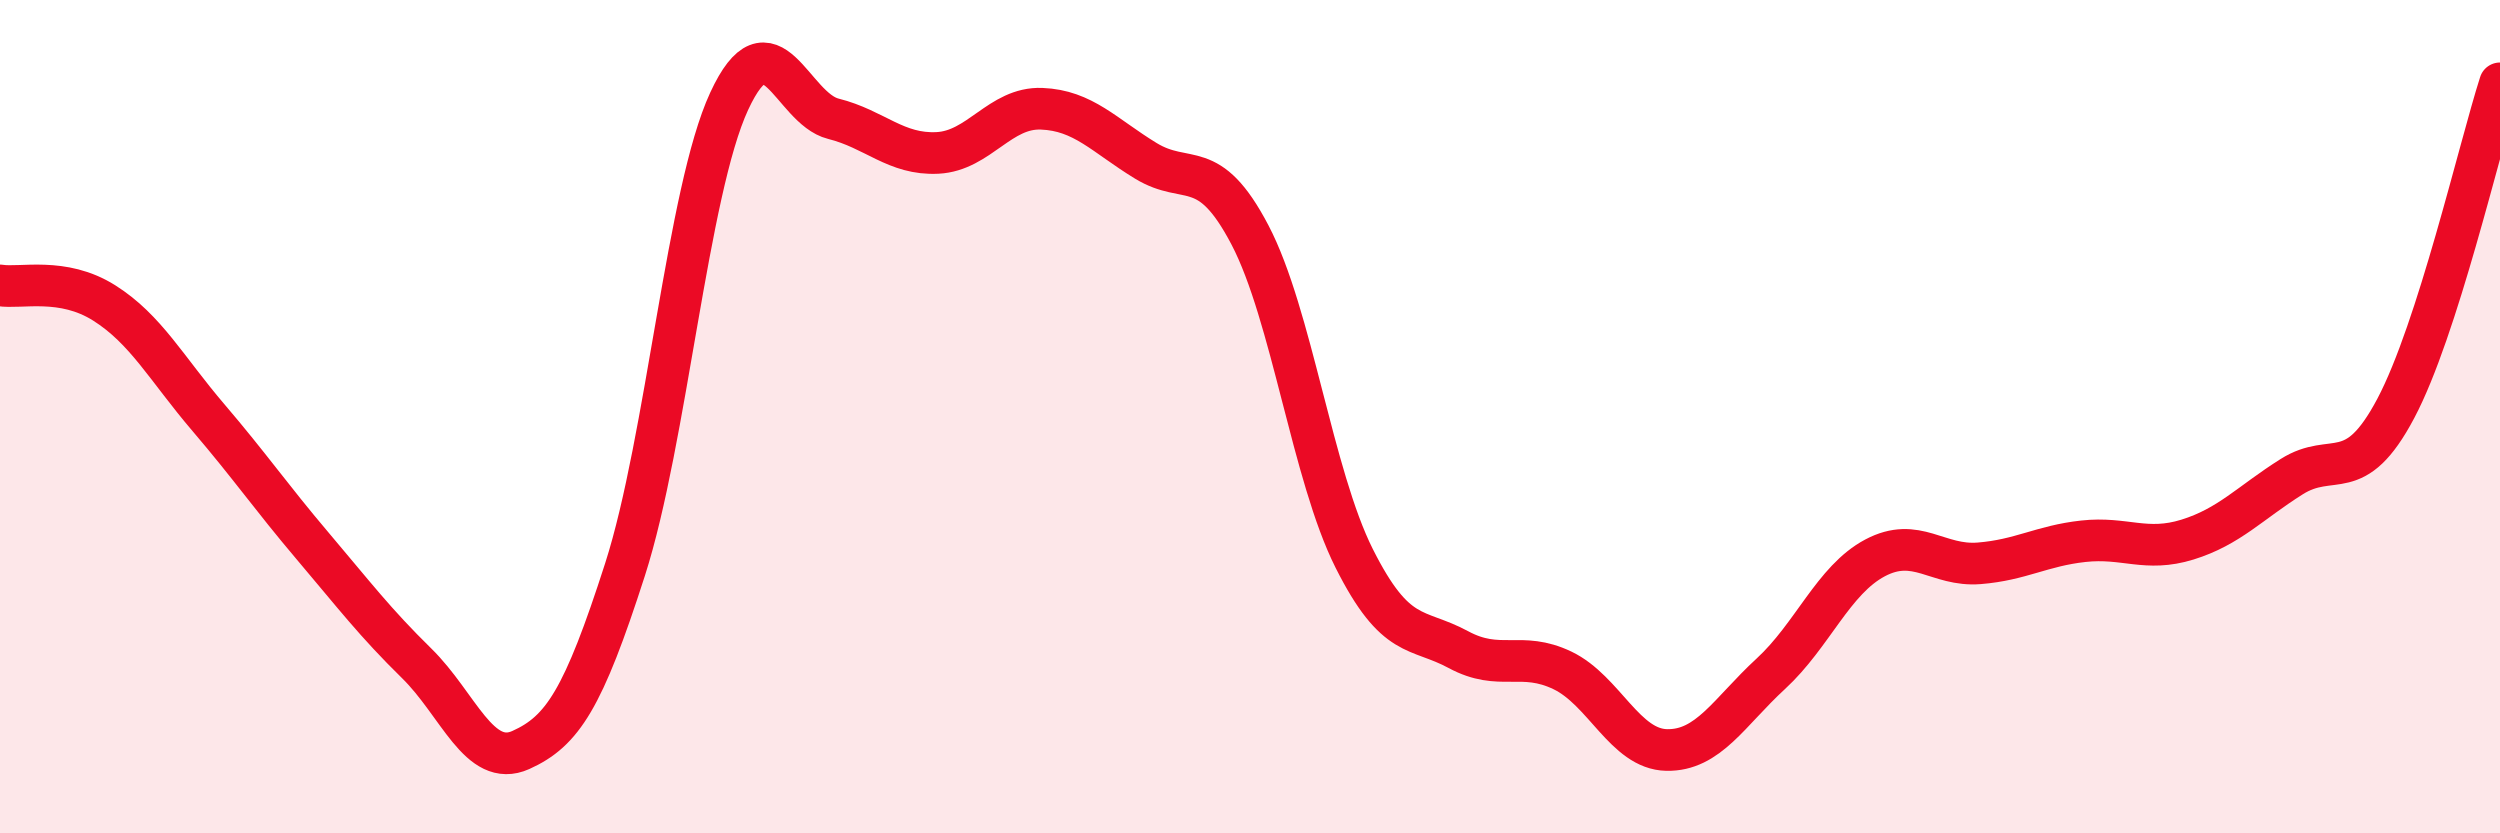 
    <svg width="60" height="20" viewBox="0 0 60 20" xmlns="http://www.w3.org/2000/svg">
      <path
        d="M 0,6.85 C 0.5,6.93 1.5,6.64 2.5,7.27 C 3.5,7.9 4,8.85 5,10.02 C 6,11.19 6.5,11.92 7.5,13.1 C 8.5,14.28 9,14.94 10,15.92 C 11,16.9 11.5,18.45 12.5,18 C 13.5,17.55 14,16.78 15,13.67 C 16,10.56 16.5,4.59 17.5,2.43 C 18.5,0.27 19,2.6 20,2.85 C 21,3.1 21.5,3.72 22.5,3.67 C 23.5,3.62 24,2.57 25,2.61 C 26,2.65 26.5,3.25 27.5,3.86 C 28.5,4.47 29,3.73 30,5.64 C 31,7.55 31.5,11.41 32.5,13.4 C 33.5,15.39 34,15.05 35,15.59 C 36,16.13 36.5,15.61 37.5,16.09 C 38.5,16.57 39,17.98 40,18 C 41,18.02 41.5,17.09 42.5,16.17 C 43.5,15.25 44,13.92 45,13.39 C 46,12.86 46.5,13.6 47.5,13.52 C 48.5,13.44 49,13.1 50,12.99 C 51,12.88 51.5,13.26 52.5,12.95 C 53.5,12.64 54,12.07 55,11.44 C 56,10.81 56.5,11.69 57.5,9.8 C 58.5,7.91 59.5,3.56 60,2L60 20L0 20Z"
        fill="#EB0A25"
        opacity="0.1"
        stroke-linecap="round"
        stroke-linejoin="round"
      />
      <path
        d="M 0,6.85 C 0.5,6.93 1.5,6.64 2.5,7.27 C 3.5,7.9 4,8.85 5,10.02 C 6,11.19 6.5,11.92 7.5,13.1 C 8.5,14.28 9,14.94 10,15.92 C 11,16.9 11.5,18.45 12.5,18 C 13.5,17.55 14,16.78 15,13.67 C 16,10.56 16.5,4.59 17.5,2.43 C 18.5,0.27 19,2.6 20,2.85 C 21,3.1 21.5,3.72 22.5,3.67 C 23.5,3.62 24,2.57 25,2.61 C 26,2.65 26.5,3.25 27.5,3.86 C 28.5,4.47 29,3.73 30,5.64 C 31,7.55 31.5,11.41 32.5,13.4 C 33.5,15.39 34,15.05 35,15.59 C 36,16.13 36.5,15.61 37.5,16.09 C 38.5,16.57 39,17.98 40,18 C 41,18.02 41.5,17.09 42.5,16.17 C 43.5,15.25 44,13.92 45,13.39 C 46,12.86 46.5,13.6 47.5,13.52 C 48.5,13.44 49,13.1 50,12.99 C 51,12.88 51.5,13.26 52.5,12.95 C 53.5,12.64 54,12.07 55,11.44 C 56,10.81 56.5,11.69 57.5,9.8 C 58.5,7.91 59.5,3.56 60,2"
        stroke="#EB0A25"
        stroke-width="1"
        fill="none"
        stroke-linecap="round"
        stroke-linejoin="round"
      />
    </svg>
  